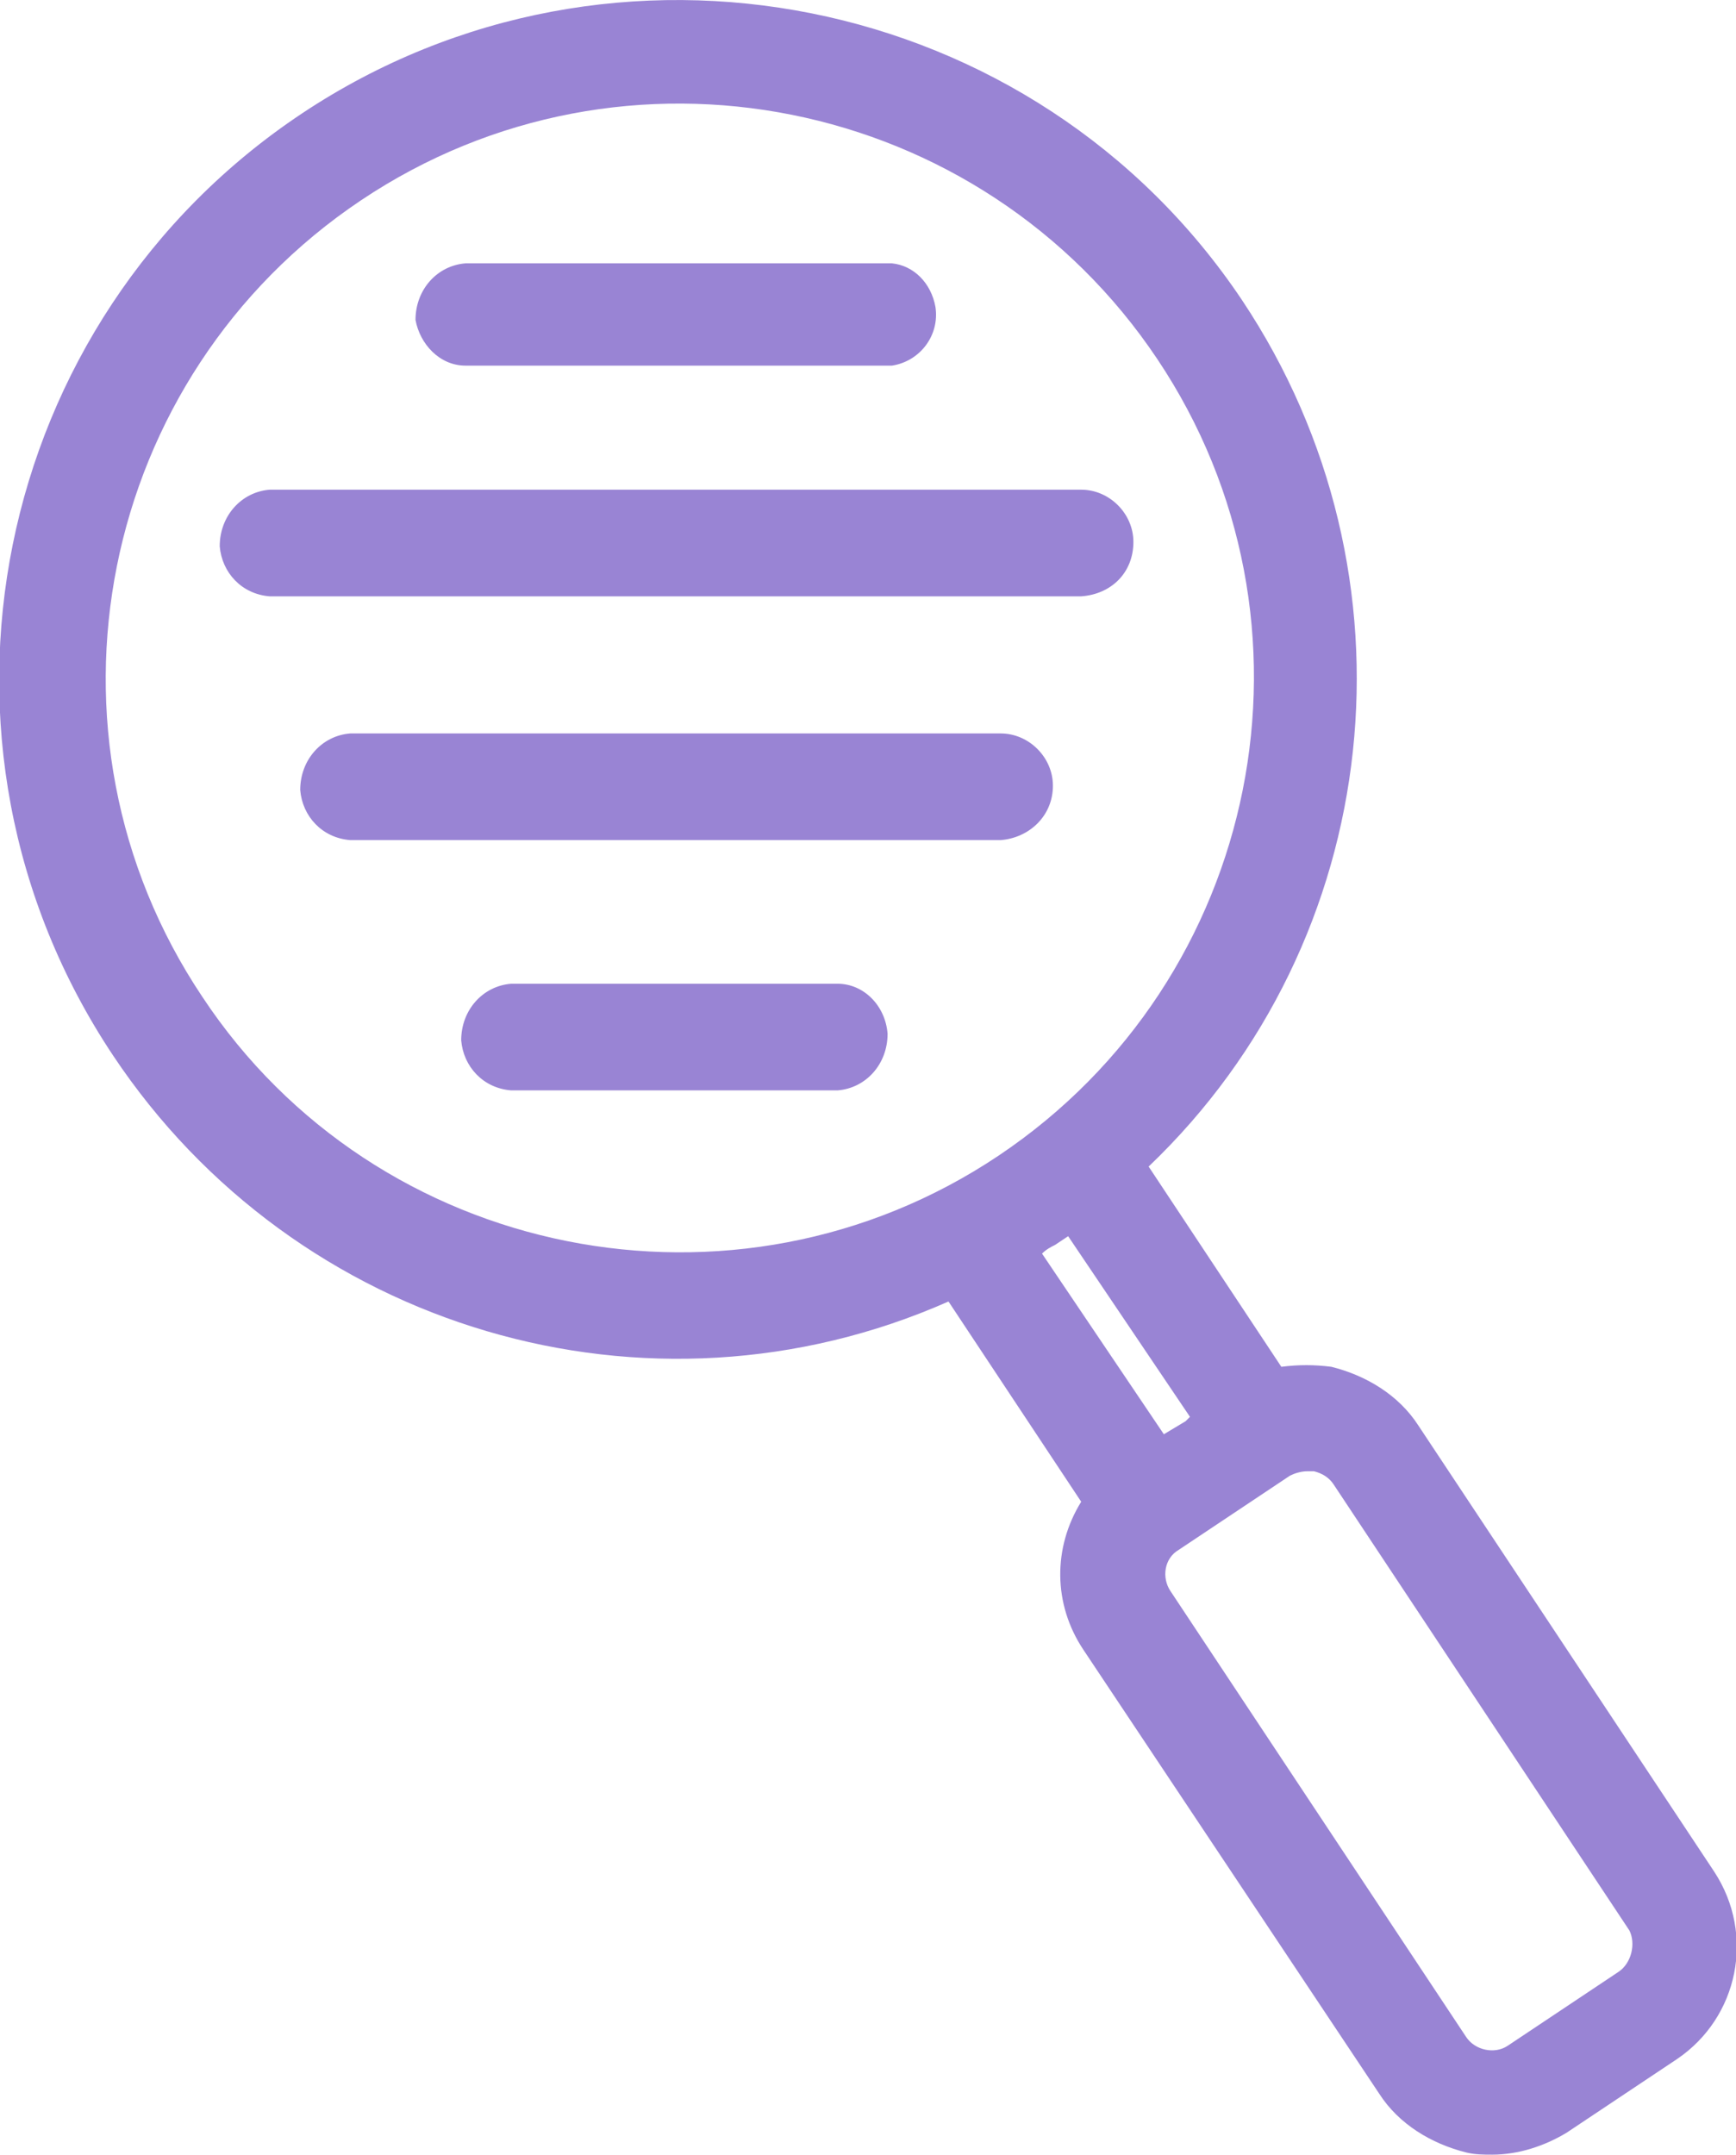 <svg enable-background="new 0 0 79.8 99" viewBox="0 0 79.8 99" xmlns="http://www.w3.org/2000/svg"><g fill="#9984d4"><path d="m78.8 86-13.6-20.5c-.9-1.4-2.4-2.3-4-2.7-.8-.1-1.5-.1-2.3 0l-6.1-9.2c10.9-10.4 12.7-27.2 4.3-39.8-9.5-14.2-28.9-18.1-43.2-8.6s-18.3 28.9-8.7 43.3c8.4 12.6 24.6 17.4 38.4 11.3l6.1 9.2c-1.3 2.1-1.3 4.7.1 6.8l13.6 20.4c.9 1.4 2.4 2.3 4 2.7.4.1.8.1 1.2.1 1.2 0 2.4-.4 3.4-1l5.1-3.4c2.8-1.9 3.6-5.7 1.7-8.6zm-69.5-40.2c-8.1-12.1-4.8-28.5 7.3-36.6s28.5-4.8 36.6 7.3 4.8 28.5-7.3 36.6-28.6 4.8-36.6-7.3zm39.2 11.4.6-.4 5.6 8.3-.2.2-1 .6-5.6-8.3c.2-.2.4-.3.6-.4zm25.9 33.4-5.1 3.4c-.6.4-1.5.2-1.9-.4l-13.6-20.5c-.4-.6-.3-1.5.4-1.9l5.1-3.4c.2-.1.5-.2.8-.2h.3c.4.1.7.3.9.6l13.6 20.5c.3.6.1 1.5-.5 1.9z"/><path d="m21.4 16.8h19.6c1.3-.2 2.2-1.4 2-2.7-.2-1.1-1-1.9-2-2h-19.6c-1.3.1-2.3 1.2-2.3 2.6.2 1.1 1.1 2.1 2.3 2.1z"/><path d="m52.1 24.9c0-1.3-1.1-2.4-2.4-2.4h-37.3c-1.3.1-2.3 1.2-2.3 2.6.1 1.2 1 2.2 2.3 2.3h37.3c1.4-.1 2.4-1.1 2.4-2.5z"/><path d="m48.4 36.1c0-1.3-1.1-2.4-2.4-2.4h-29.9c-1.3.1-2.3 1.2-2.3 2.6.1 1.2 1 2.2 2.3 2.3h29.9c1.3-.1 2.4-1.1 2.4-2.5z"/><path d="m38.5 45.2h-15c-1.3.1-2.3 1.2-2.3 2.6.1 1.2 1 2.2 2.3 2.3h15c1.3-.1 2.3-1.2 2.3-2.6-.1-1.3-1.1-2.3-2.3-2.3z"/></g></svg>
